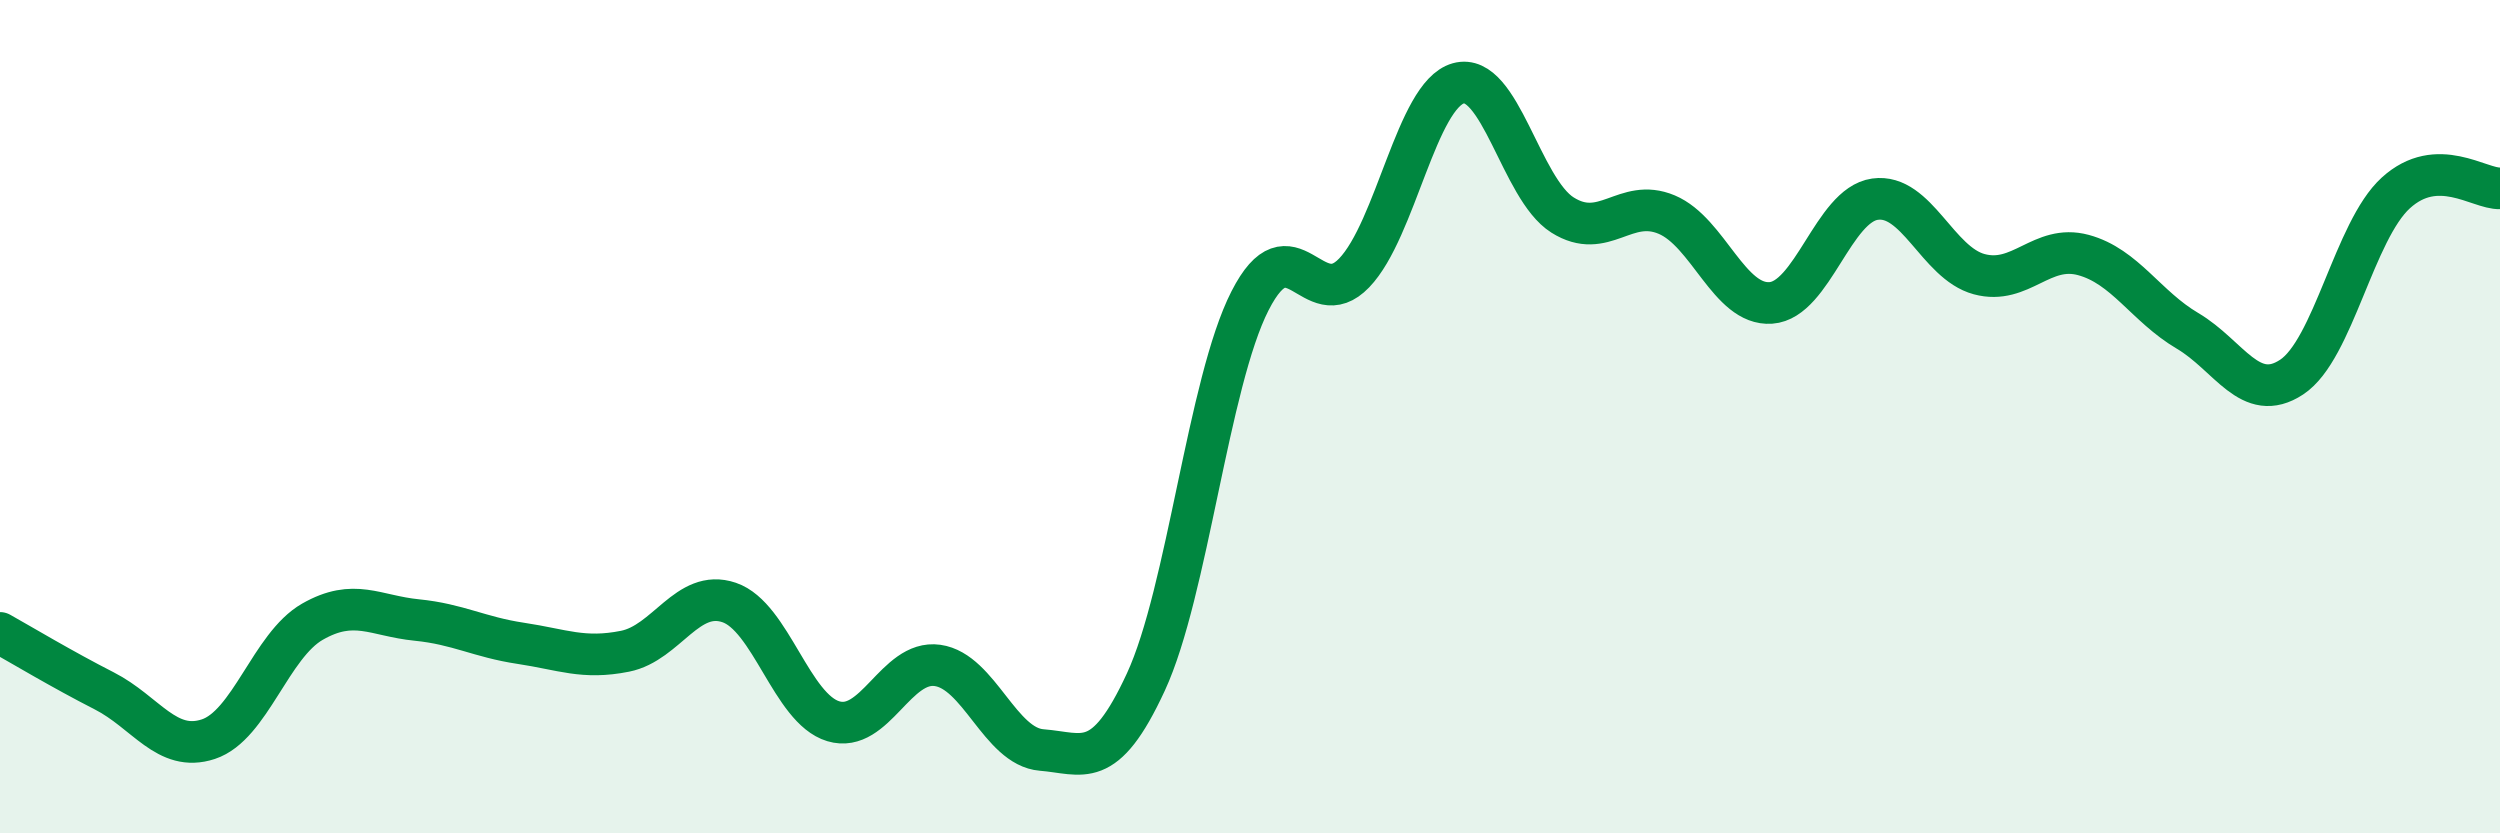 
    <svg width="60" height="20" viewBox="0 0 60 20" xmlns="http://www.w3.org/2000/svg">
      <path
        d="M 0,15.19 C 0.5,15.47 1.5,16.07 2.5,16.58 C 3.5,17.09 4,18.07 5,17.74 C 6,17.41 6.5,15.49 7.5,14.92 C 8.5,14.35 9,14.78 10,14.88 C 11,14.98 11.5,15.29 12.5,15.44 C 13.5,15.59 14,15.83 15,15.63 C 16,15.43 16.5,14.12 17.5,14.46 C 18.5,14.8 19,17.01 20,17.31 C 21,17.61 21.5,15.83 22.5,15.97 C 23.5,16.11 24,17.92 25,18 C 26,18.08 26.5,18.53 27.5,16.37 C 28.5,14.21 29,9.18 30,7.22 C 31,5.26 31.5,7.59 32.5,6.55 C 33.5,5.51 34,2.28 35,2 C 36,1.72 36.5,4.53 37.5,5.16 C 38.5,5.79 39,4.73 40,5.15 C 41,5.57 41.5,7.34 42.5,7.27 C 43.5,7.2 44,4.92 45,4.78 C 46,4.64 46.5,6.31 47.5,6.58 C 48.5,6.85 49,5.85 50,6.12 C 51,6.39 51.5,7.35 52.5,7.94 C 53.5,8.53 54,9.71 55,9.05 C 56,8.39 56.5,5.54 57.5,4.63 C 58.5,3.72 59.5,4.54 60,4.52L60 20L0 20Z"
        fill="#008740"
        opacity="0.1"
        stroke-linecap="round"
        stroke-linejoin="round"
      />
      <path
        d="M 0,15.19 C 0.5,15.47 1.5,16.07 2.5,16.58 C 3.5,17.09 4,18.07 5,17.74 C 6,17.41 6.5,15.49 7.5,14.92 C 8.5,14.35 9,14.78 10,14.88 C 11,14.98 11.5,15.29 12.5,15.44 C 13.5,15.59 14,15.83 15,15.63 C 16,15.43 16.5,14.12 17.5,14.46 C 18.5,14.8 19,17.01 20,17.31 C 21,17.61 21.5,15.83 22.5,15.97 C 23.5,16.11 24,17.92 25,18 C 26,18.08 26.5,18.53 27.5,16.37 C 28.5,14.21 29,9.18 30,7.22 C 31,5.26 31.5,7.59 32.5,6.55 C 33.5,5.51 34,2.28 35,2 C 36,1.72 36.5,4.53 37.5,5.16 C 38.5,5.79 39,4.73 40,5.15 C 41,5.57 41.5,7.34 42.5,7.27 C 43.5,7.2 44,4.92 45,4.78 C 46,4.64 46.5,6.31 47.5,6.58 C 48.5,6.85 49,5.85 50,6.12 C 51,6.39 51.5,7.35 52.5,7.94 C 53.5,8.53 54,9.71 55,9.05 C 56,8.39 56.5,5.54 57.5,4.63 C 58.5,3.72 59.5,4.54 60,4.52"
        stroke="#008740"
        stroke-width="1"
        fill="none"
        stroke-linecap="round"
        stroke-linejoin="round"
      />
    </svg>
  